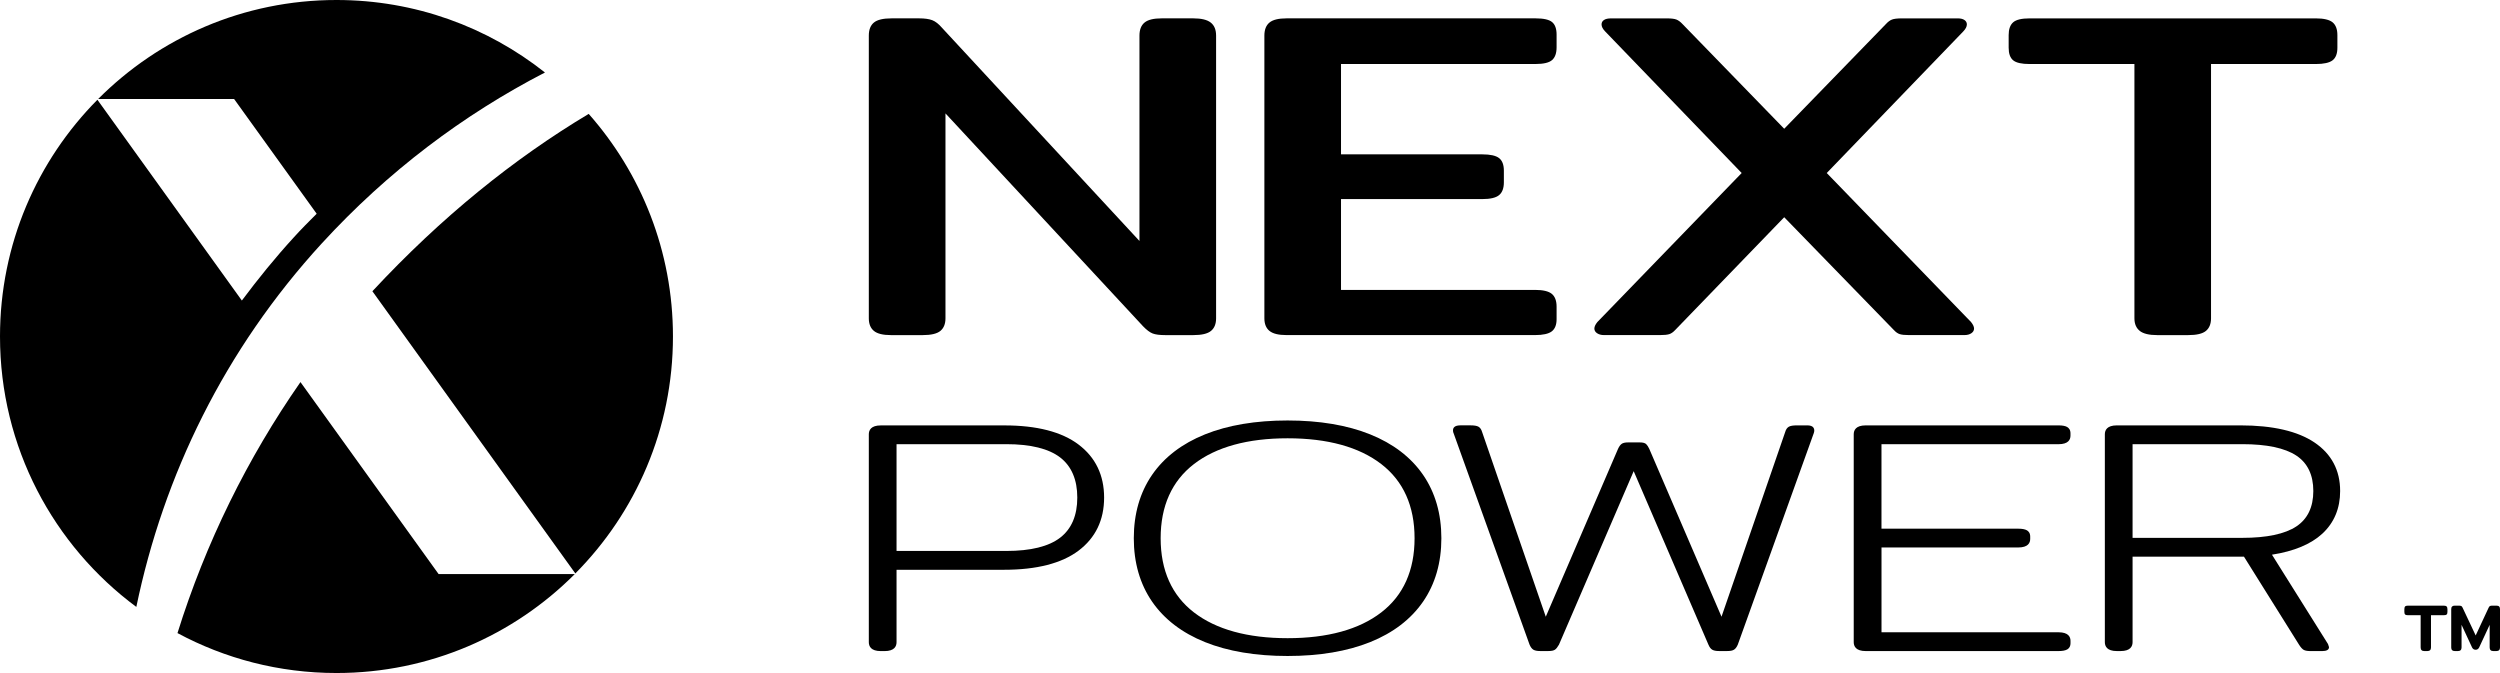 <?xml version="1.0" encoding="UTF-8"?> <svg xmlns="http://www.w3.org/2000/svg" id="Layer_2" data-name="Layer 2" viewBox="0 0 918 247.12"><g id="Layer_1-2" data-name="Layer 1"><g><path d="M118.22,89.32c24.11-26.31,51.92-47.21,81.89-62.7C179.06,9.96,152.48,0,123.55,0,89.36,0,58.41,13.9,36.04,36.35h49.92l30.32,42.13c-2.87,2.88-5.71,5.71-8.4,8.69-6.81,7.43-13.1,15.21-19.07,23.19L35.77,36.63C13.66,58.95,0,89.65,0,123.55c0,40.71,19.69,76.8,50.06,99.31,10.01-48.23,32.27-94.39,68.16-133.55Z"></path><path d="M136.74,106.94l74.52,103.63c22.16-22.33,35.85-53.07,35.85-87.01,0-31.35-11.69-59.96-30.94-81.74-27.57,16.51-54.1,37.91-79.43,65.12Z"></path><path d="M161.04,210.78s-36.17-50.26-50.71-70.48c-19.5,28-34.82,59.05-45.16,92.17,17.38,9.34,37.26,14.66,58.38,14.66,34.19,0,65.14-13.89,87.51-36.33h-50.01Z"></path></g><g><g><path d="M320.9,121.51c-1.25-1.03-1.87-2.57-1.87-4.62V13.07c0-2.16.62-3.76,1.87-4.79,1.24-1.03,3.41-1.54,6.49-1.54h10.11c2.05,0,3.66.23,4.84.68,1.17.46,2.34,1.37,3.52,2.74l72.55,78.33V13.07c0-2.16.62-3.76,1.87-4.79,1.24-1.03,3.33-1.54,6.27-1.54h11.65c2.93,0,5.06.51,6.37,1.54,1.32,1.03,1.98,2.62,1.98,4.79v103.82c0,2.05-.62,3.59-1.87,4.62-1.25,1.03-3.41,1.54-6.48,1.54h-10.33c-2.05,0-3.59-.2-4.62-.6-1.03-.4-2.2-1.28-3.52-2.65l-72.55-78.16v75.25c0,2.05-.63,3.59-1.87,4.62-1.25,1.03-3.41,1.54-6.49,1.54h-11.65c-2.93,0-5.02-.51-6.27-1.54Z"></path><path d="M466.15,121.51c-1.25-1.03-1.87-2.57-1.87-4.62V13.07c0-2.16.62-3.76,1.87-4.79,1.24-1.03,3.33-1.54,6.27-1.54h91.46c2.93,0,4.95.46,6.05,1.37,1.1.91,1.65,2.45,1.65,4.62v4.62c0,2.17-.55,3.74-1.65,4.7-1.1.97-3.12,1.45-6.05,1.45h-71.46v33.18h51.89c2.93,0,4.98.46,6.15,1.37,1.17.91,1.76,2.45,1.76,4.62v4.28c0,2.17-.59,3.74-1.76,4.7-1.17.97-3.22,1.45-6.15,1.45h-51.89v33.35h71.24c2.93,0,4.98.49,6.16,1.45,1.17.97,1.76,2.54,1.76,4.7v4.62c0,2.05-.59,3.54-1.76,4.45-1.18.91-3.23,1.37-6.16,1.37h-91.24c-2.93,0-5.02-.51-6.27-1.54Z"></path><path d="M586.44,122.36c-.66-.45-.99-1.03-.99-1.71s.36-1.48,1.1-2.39l52.99-54.73-50.13-51.99c-.88-.91-1.32-1.77-1.32-2.57,0-.68.29-1.22.88-1.62.58-.4,1.46-.6,2.64-.6h20.45c1.61,0,2.78.14,3.52.43.73.29,1.46.83,2.2,1.62l37.38,38.48,37.38-38.48c.73-.8,1.46-1.34,2.2-1.62.73-.28,1.9-.43,3.52-.43h20.67c1.02,0,1.83.2,2.42.6.58.4.88.94.88,1.62,0,.8-.44,1.65-1.32,2.57l-50.13,51.99,52.99,54.73c.73.91,1.1,1.71,1.1,2.39s-.33,1.26-.99,1.71c-.66.46-1.5.68-2.53.68h-20.45c-1.47,0-2.57-.11-3.3-.34-.74-.23-1.47-.74-2.2-1.54l-40.24-41.39-40.01,41.39c-.74.8-1.47,1.31-2.2,1.54-.74.23-1.83.34-3.3.34h-20.67c-1.03,0-1.87-.23-2.53-.68Z"></path><path d="M785.74,121.51c-1.32-1.03-1.98-2.57-1.98-4.62V23.51h-38.48c-2.93,0-4.95-.45-6.05-1.37-1.1-.91-1.65-2.45-1.65-4.62v-4.62c0-2.16.55-3.73,1.65-4.7,1.1-.97,3.11-1.45,6.05-1.45h105.09c2.93,0,4.98.49,6.16,1.45,1.17.97,1.76,2.54,1.76,4.7v4.62c0,2.17-.59,3.71-1.76,4.62-1.17.91-3.23,1.37-6.16,1.37h-38.48v93.38c0,2.05-.63,3.59-1.87,4.62-1.25,1.03-3.41,1.54-6.49,1.54h-11.43c-2.93,0-5.06-.51-6.38-1.54Z"></path></g><g><path d="M396.04,163.23c-6.18-4.66-15.33-7.02-27.18-7.02h-45.42c-3.65,0-4.41,1.78-4.41,3.27v76.33c0,1.49.77,3.27,4.41,3.27h1.36c3.65,0,4.41-1.78,4.41-3.27v-26.59h39.48c11.97,0,21.17-2.36,27.35-7.02,6.23-4.69,9.39-11.25,9.39-19.48s-3.16-14.79-9.39-19.48ZM395.58,182.71c0,6.55-2.11,11.5-6.27,14.71-4.2,3.25-10.85,4.89-19.77,4.89h-40.33v-39.21h40.33c8.91,0,15.56,1.65,19.77,4.89,4.16,3.22,6.27,8.17,6.27,14.71Z"></path><path d="M503.1,159.49c-8.41-3.38-18.61-5.09-30.3-5.09s-21.89,1.71-30.3,5.09c-8.44,3.39-14.99,8.39-19.45,14.87-4.46,6.48-6.72,14.31-6.72,23.28s2.26,16.8,6.72,23.28c4.46,6.47,11,11.48,19.45,14.87,8.41,3.38,18.61,5.09,30.3,5.09s21.88-1.71,30.3-5.09c8.45-3.39,14.99-8.4,19.45-14.87,4.46-6.47,6.72-14.3,6.72-23.28s-2.26-16.8-6.72-23.28c-4.46-6.47-11-11.47-19.45-14.87ZM519.43,197.64c0,11.82-4.11,20.98-12.22,27.23-8.15,6.28-19.72,9.47-34.4,9.47s-26.25-3.19-34.4-9.47c-8.11-6.25-12.22-15.41-12.22-27.23s4.11-20.98,12.22-27.23c8.15-6.28,19.72-9.47,34.4-9.47s26.25,3.19,34.4,9.47c8.11,6.25,12.22,15.41,12.22,27.23Z"></path><path d="M663.5,156.2h-3.74c-1.35,0-2.29.16-2.88.48-.63.35-1.08,1-1.34,1.9l-23.4,67.88-26.54-61.67c-.37-.78-.74-1.34-1.13-1.72-.44-.42-1.22-.62-2.38-.62h-4.25c-1.15,0-1.95.19-2.44.59-.46.37-.87.94-1.25,1.76l-26.54,61.66-23.39-67.86c-.27-.93-.72-1.58-1.35-1.93-.59-.32-1.53-.48-2.88-.48h-3.74c-2.24,0-2.71.99-2.71,1.82,0,.48.07.82.22,1.07l27.89,77.62c.39.91.84,1.52,1.39,1.86.54.33,1.35.5,2.48.5h3.06c1.14,0,1.93-.17,2.42-.51.46-.33.93-.91,1.45-1.83l27.44-63.71,27.44,63.7c.38.91.84,1.52,1.39,1.85.54.33,1.35.5,2.48.5h3.06c1.13,0,1.94-.16,2.47-.5.55-.34,1-.95,1.4-1.88l27.9-77.66c.28-.8.23-1.48-.15-2.02-.39-.55-1.16-.81-2.37-.81Z"></path><path d="M759.1,156.81c-.71-.41-1.76-.61-3.23-.61h-70.77c-3.65,0-4.41,1.78-4.41,3.27v76.33c0,1.49.77,3.27,4.41,3.27h70.77c1.46,0,2.52-.2,3.23-.61.54-.31,1.19-.97,1.19-2.3v-.84c0-1.44-.77-3.15-4.41-3.15h-64.99v-31.14h50.19c3.65,0,4.41-1.71,4.41-3.15v-.84c0-1.33-.64-1.98-1.19-2.3-.71-.41-1.76-.61-3.23-.61h-50.19v-31.02h64.99c3.65,0,4.41-1.71,4.41-3.15v-.84c0-1.33-.64-1.99-1.19-2.3Z"></path><path d="M834.28,203.68c8.08-1.26,14.3-3.86,18.48-7.72,4.34-4.01,6.54-9.28,6.54-15.66,0-7.6-3.17-13.6-9.41-17.81-6.18-4.17-15.32-6.29-27.16-6.29h-45.42c-3.65,0-4.41,1.78-4.41,3.27v76.33c0,1.49.77,3.27,4.41,3.27h1.36c3.65,0,4.41-1.78,4.41-3.27v-31.4h40.9l20.27,32.4c.62.96,1.18,1.57,1.72,1.86.53.28,1.39.42,2.62.42h4.08c1.69,0,2.54-.49,2.54-1.46l-.37-1.13-20.57-32.8ZM849.45,180.3c0,5.89-2.1,10.27-6.24,13.01-4.21,2.78-10.87,4.19-19.8,4.19h-40.33v-34.4h40.33c8.93,0,15.59,1.41,19.8,4.19,4.14,2.74,6.24,7.12,6.24,13.01Z"></path></g></g><path d="M888.86,237.73v-11.82h-4.65c-.5,0-.85-.09-1.04-.27-.2-.18-.29-.5-.29-.96v-.96c0-.5.1-.85.29-1.04s.54-.29,1.04-.29h13.1c.5,0,.86.1,1.07.29.21.2.32.54.32,1.04v.96c0,.46-.1.78-.29.96-.2.18-.56.27-1.1.27h-4.65v11.82c0,.89-.45,1.34-1.34,1.34h-1.12c-.89,0-1.34-.45-1.34-1.34ZM900.09,237.73v-14.06c0-.86.43-1.28,1.28-1.28h1.5c.39,0,.69.05.88.13.2.09.37.29.51.61l4.81,10.21,4.76-10.21c.14-.32.31-.53.51-.61.2-.09.49-.13.88-.13h1.5c.86,0,1.28.43,1.28,1.28v14.06c0,.89-.45,1.34-1.34,1.34h-1.12c-.89,0-1.34-.45-1.34-1.34v-8.29l-3.85,8.29c-.29.57-.71.86-1.28.86-.61,0-1.05-.28-1.34-.86l-3.85-8.29v8.29c0,.89-.45,1.34-1.34,1.34h-1.12c-.89,0-1.34-.45-1.34-1.34Z"></path></g></svg> 